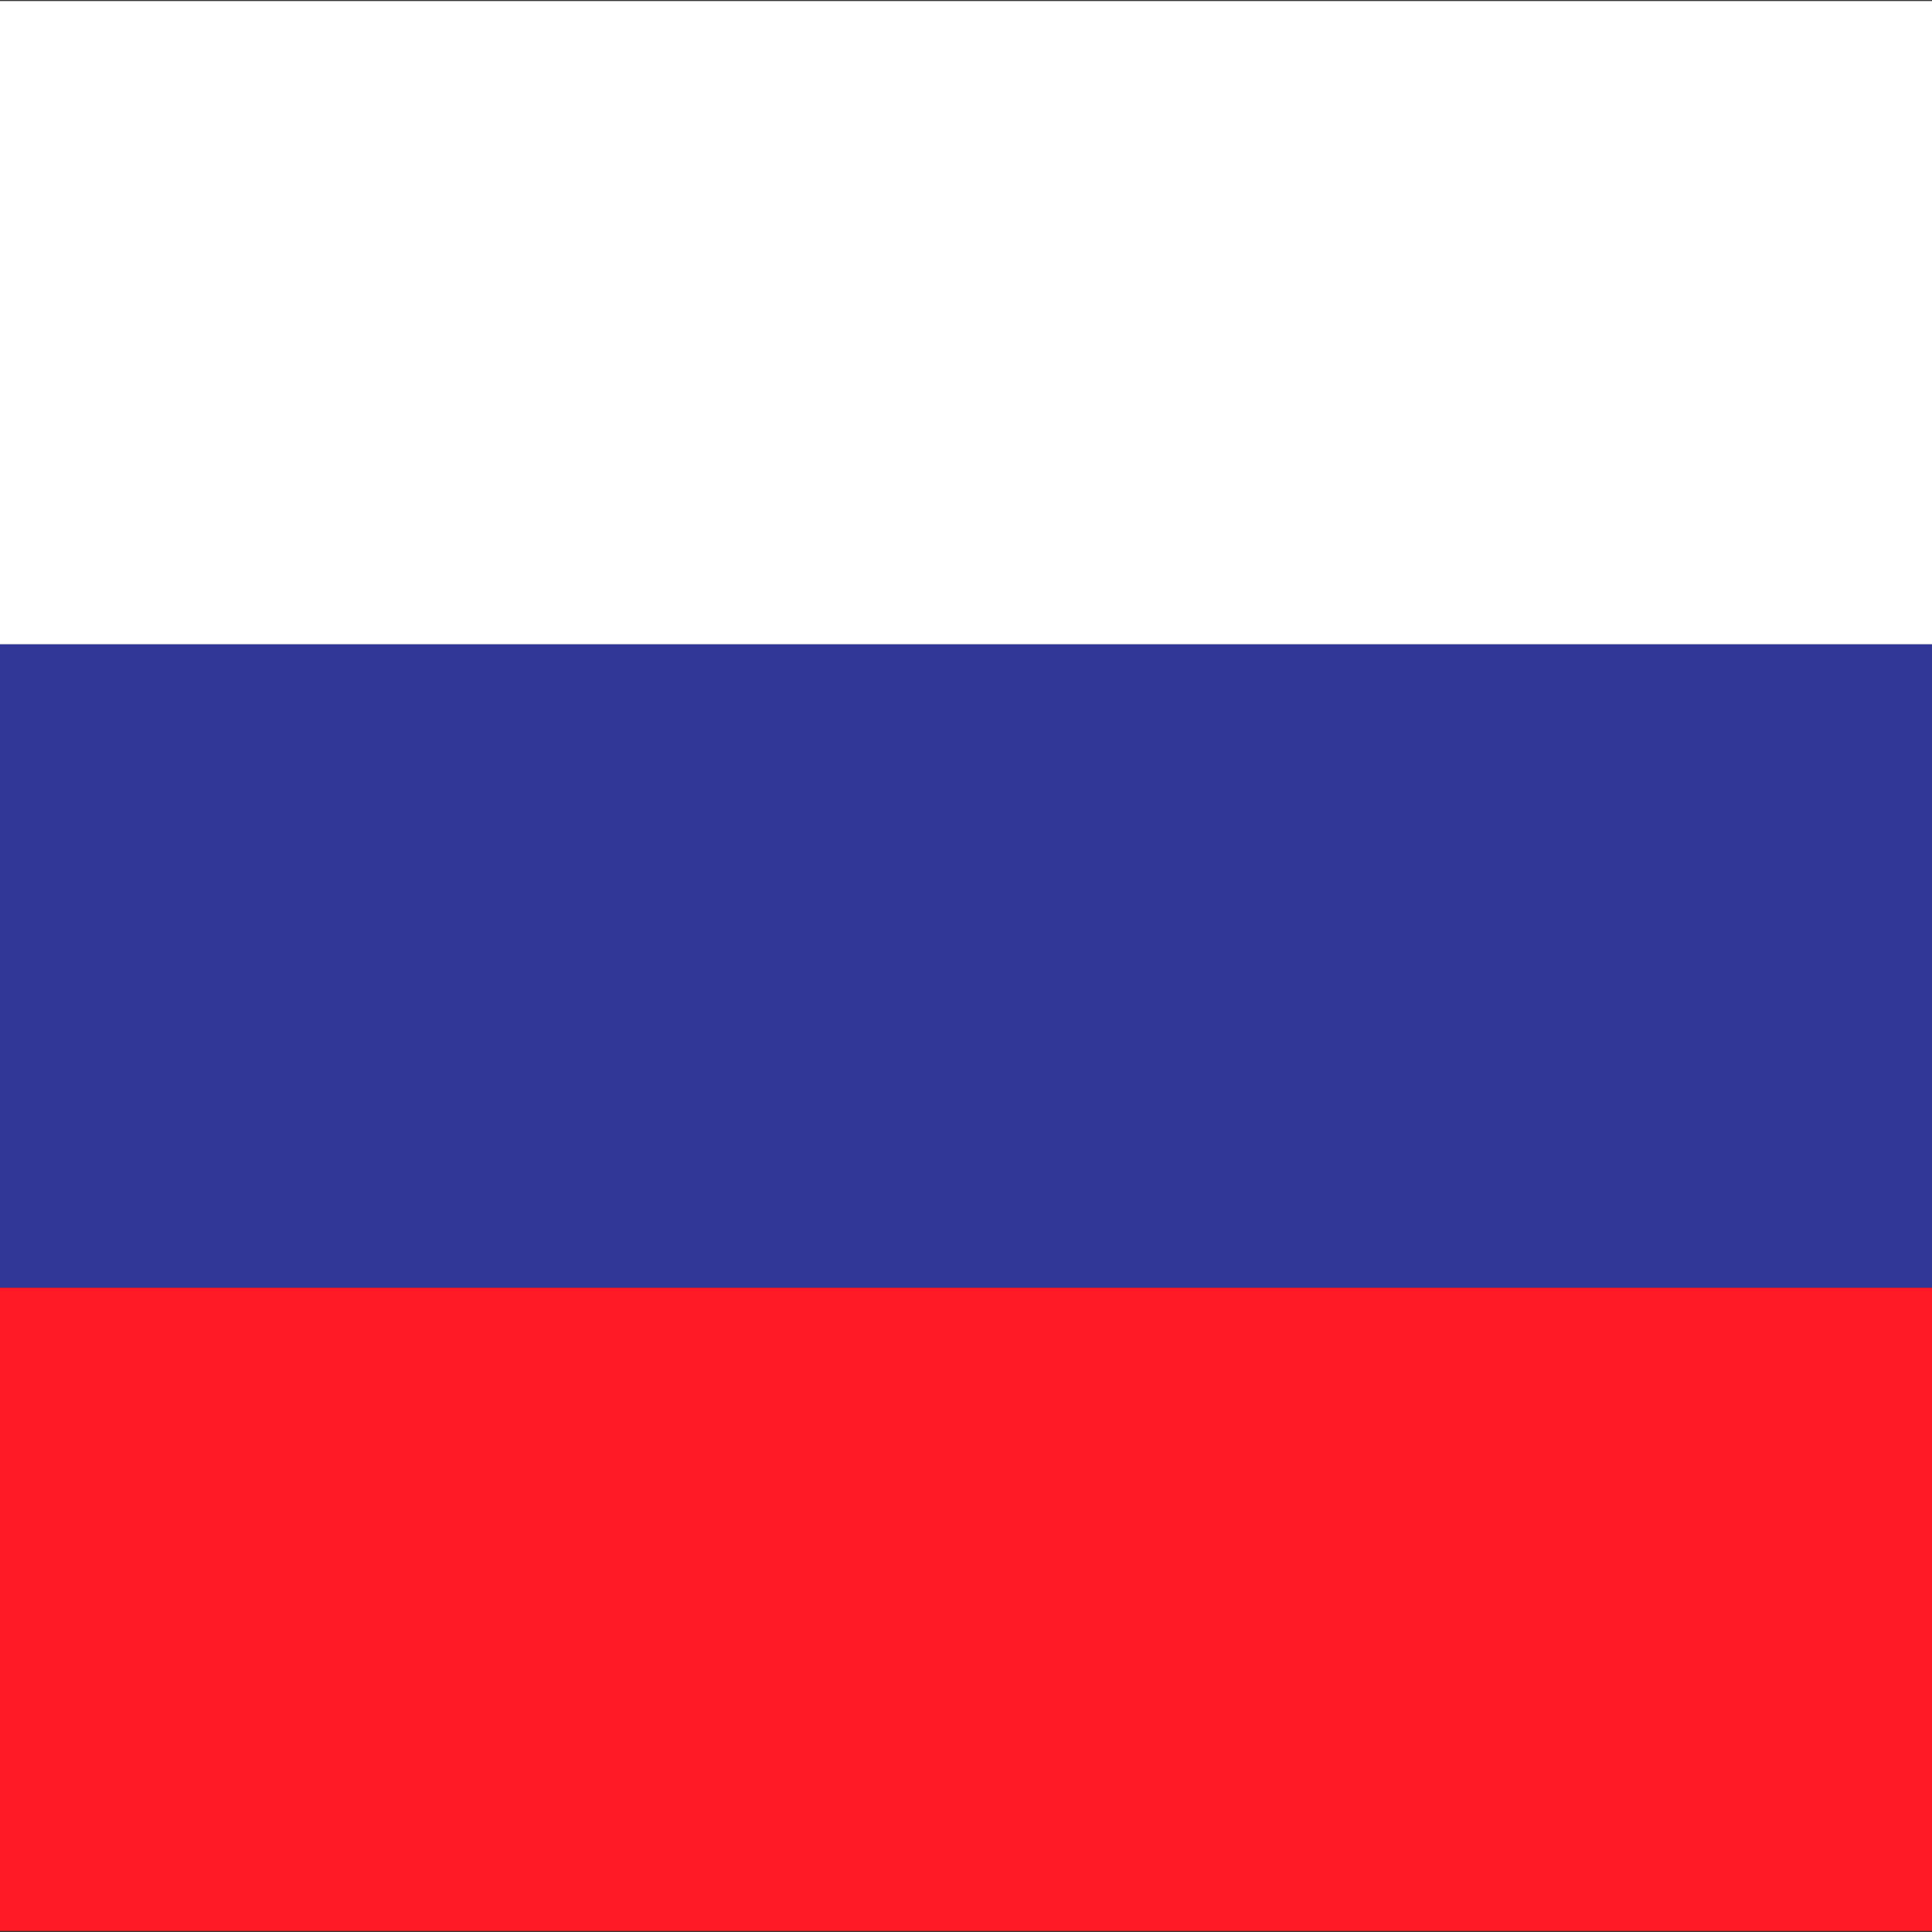 <?xml version="1.0" encoding="UTF-8"?> <!-- icon666.com - MILLIONS vector ICONS FREE --> <svg xmlns="http://www.w3.org/2000/svg" xmlns:xlink="http://www.w3.org/1999/xlink" id="Layer_1" x="0px" y="0px" viewBox="0 0 512 512" style="enable-background:new 0 0 512 512;" xml:space="preserve"><rect x="0" y="0" width="512" height="512" fill="#333333" stroke="none"/> <rect y="0.279" style="fill: rgb(255, 255, 255);" width="512" height="170.48" fill="#F5F5F5"></rect> <rect y="341.241" style="fill: rgb(255, 26, 37);" width="512" height="170.48" fill="#FF4B55"></rect> <rect y="170.761" style="fill: rgb(48, 55, 151);" width="512" height="170.48" fill="#41479B"></rect> </svg> 